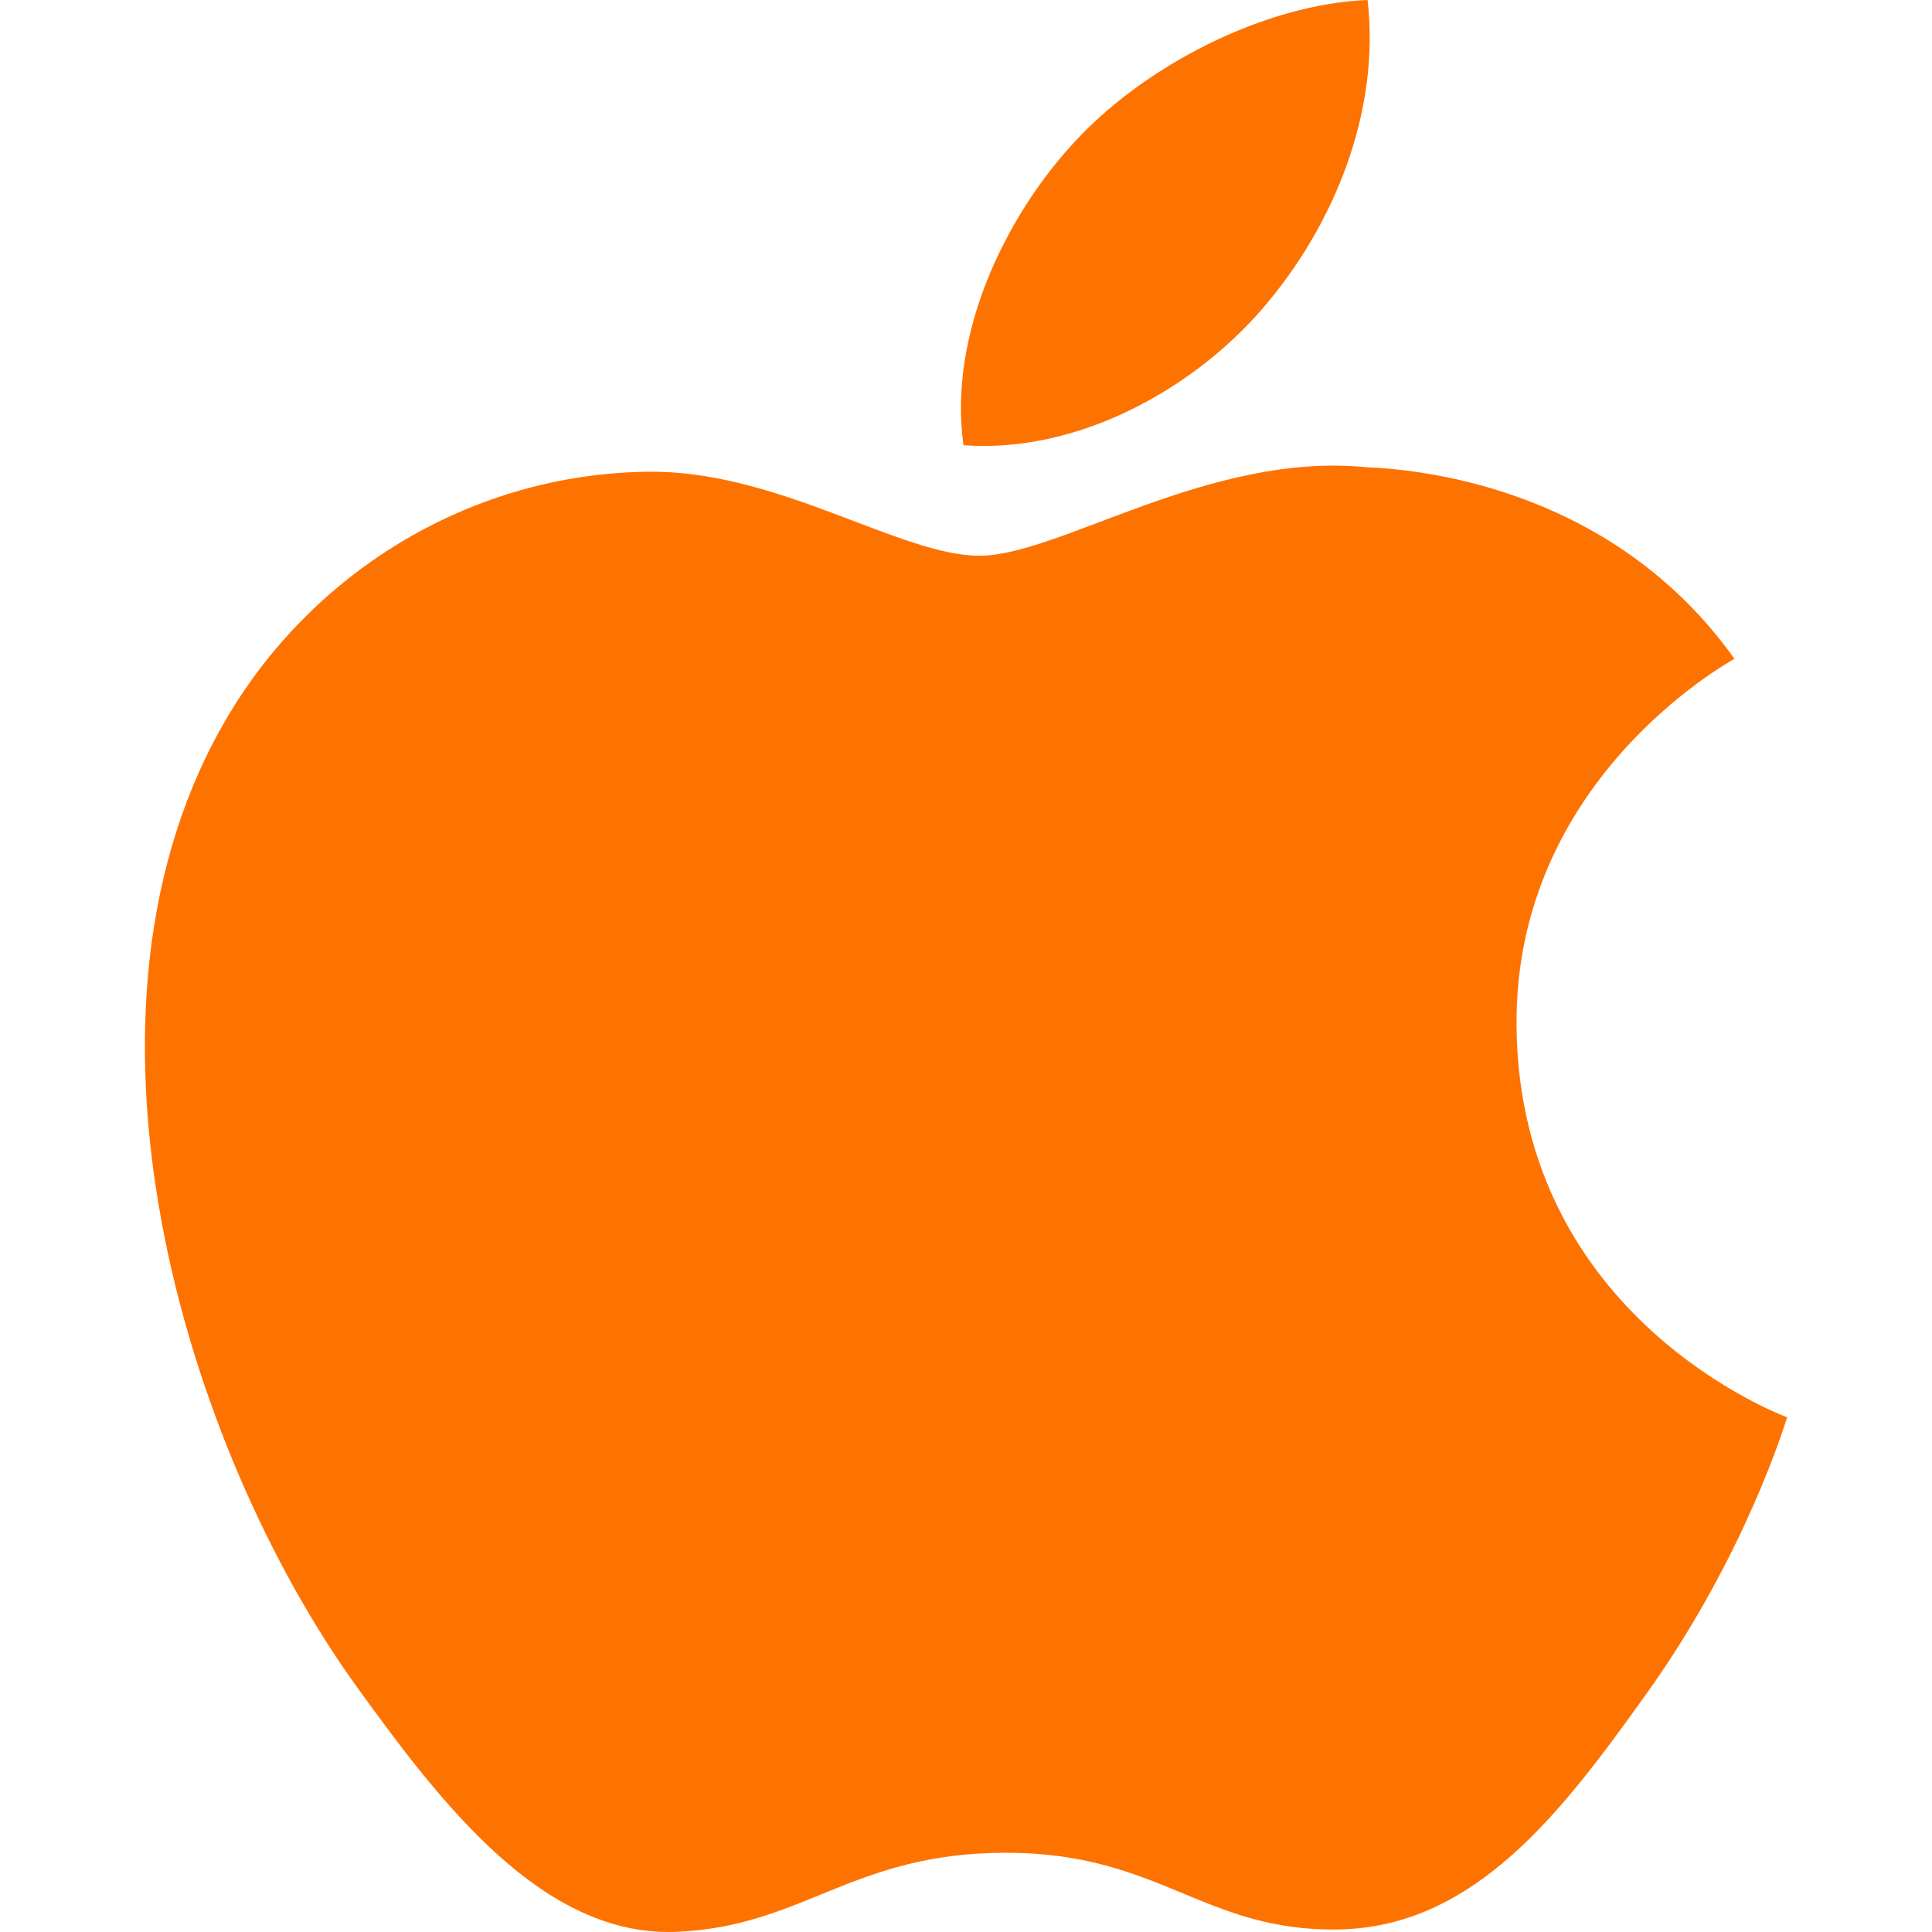 <svg xmlns="http://www.w3.org/2000/svg" width="100" height="100" viewBox="0 0 100 100" fill="none"><path fill-rule="evenodd" clip-rule="evenodd" d="M65.354 15.964C69 11.739 71.457 5.855 70.785 0C65.531 0.2 59.176 3.356 55.409 7.576C52.027 11.321 49.074 17.305 49.868 23.044C55.728 23.479 61.709 20.194 65.354 15.964ZM78.495 53.125C78.641 68.26 92.348 73.294 92.5 73.359C92.389 73.714 90.311 80.533 85.28 87.583C80.927 93.673 76.412 99.738 69.298 99.868C62.311 99.993 60.061 95.898 52.067 95.898C44.079 95.898 41.581 99.738 34.968 99.993C28.102 100.238 22.869 93.404 18.485 87.334C9.516 74.919 2.665 52.25 11.867 36.951C16.438 29.356 24.603 24.539 33.471 24.419C40.211 24.294 46.577 28.765 50.697 28.765C54.818 28.765 62.553 23.39 70.683 24.18C74.086 24.315 83.642 25.494 89.775 34.099C89.279 34.394 78.374 40.475 78.495 53.125Z" fill="#FE7200"></path></svg>